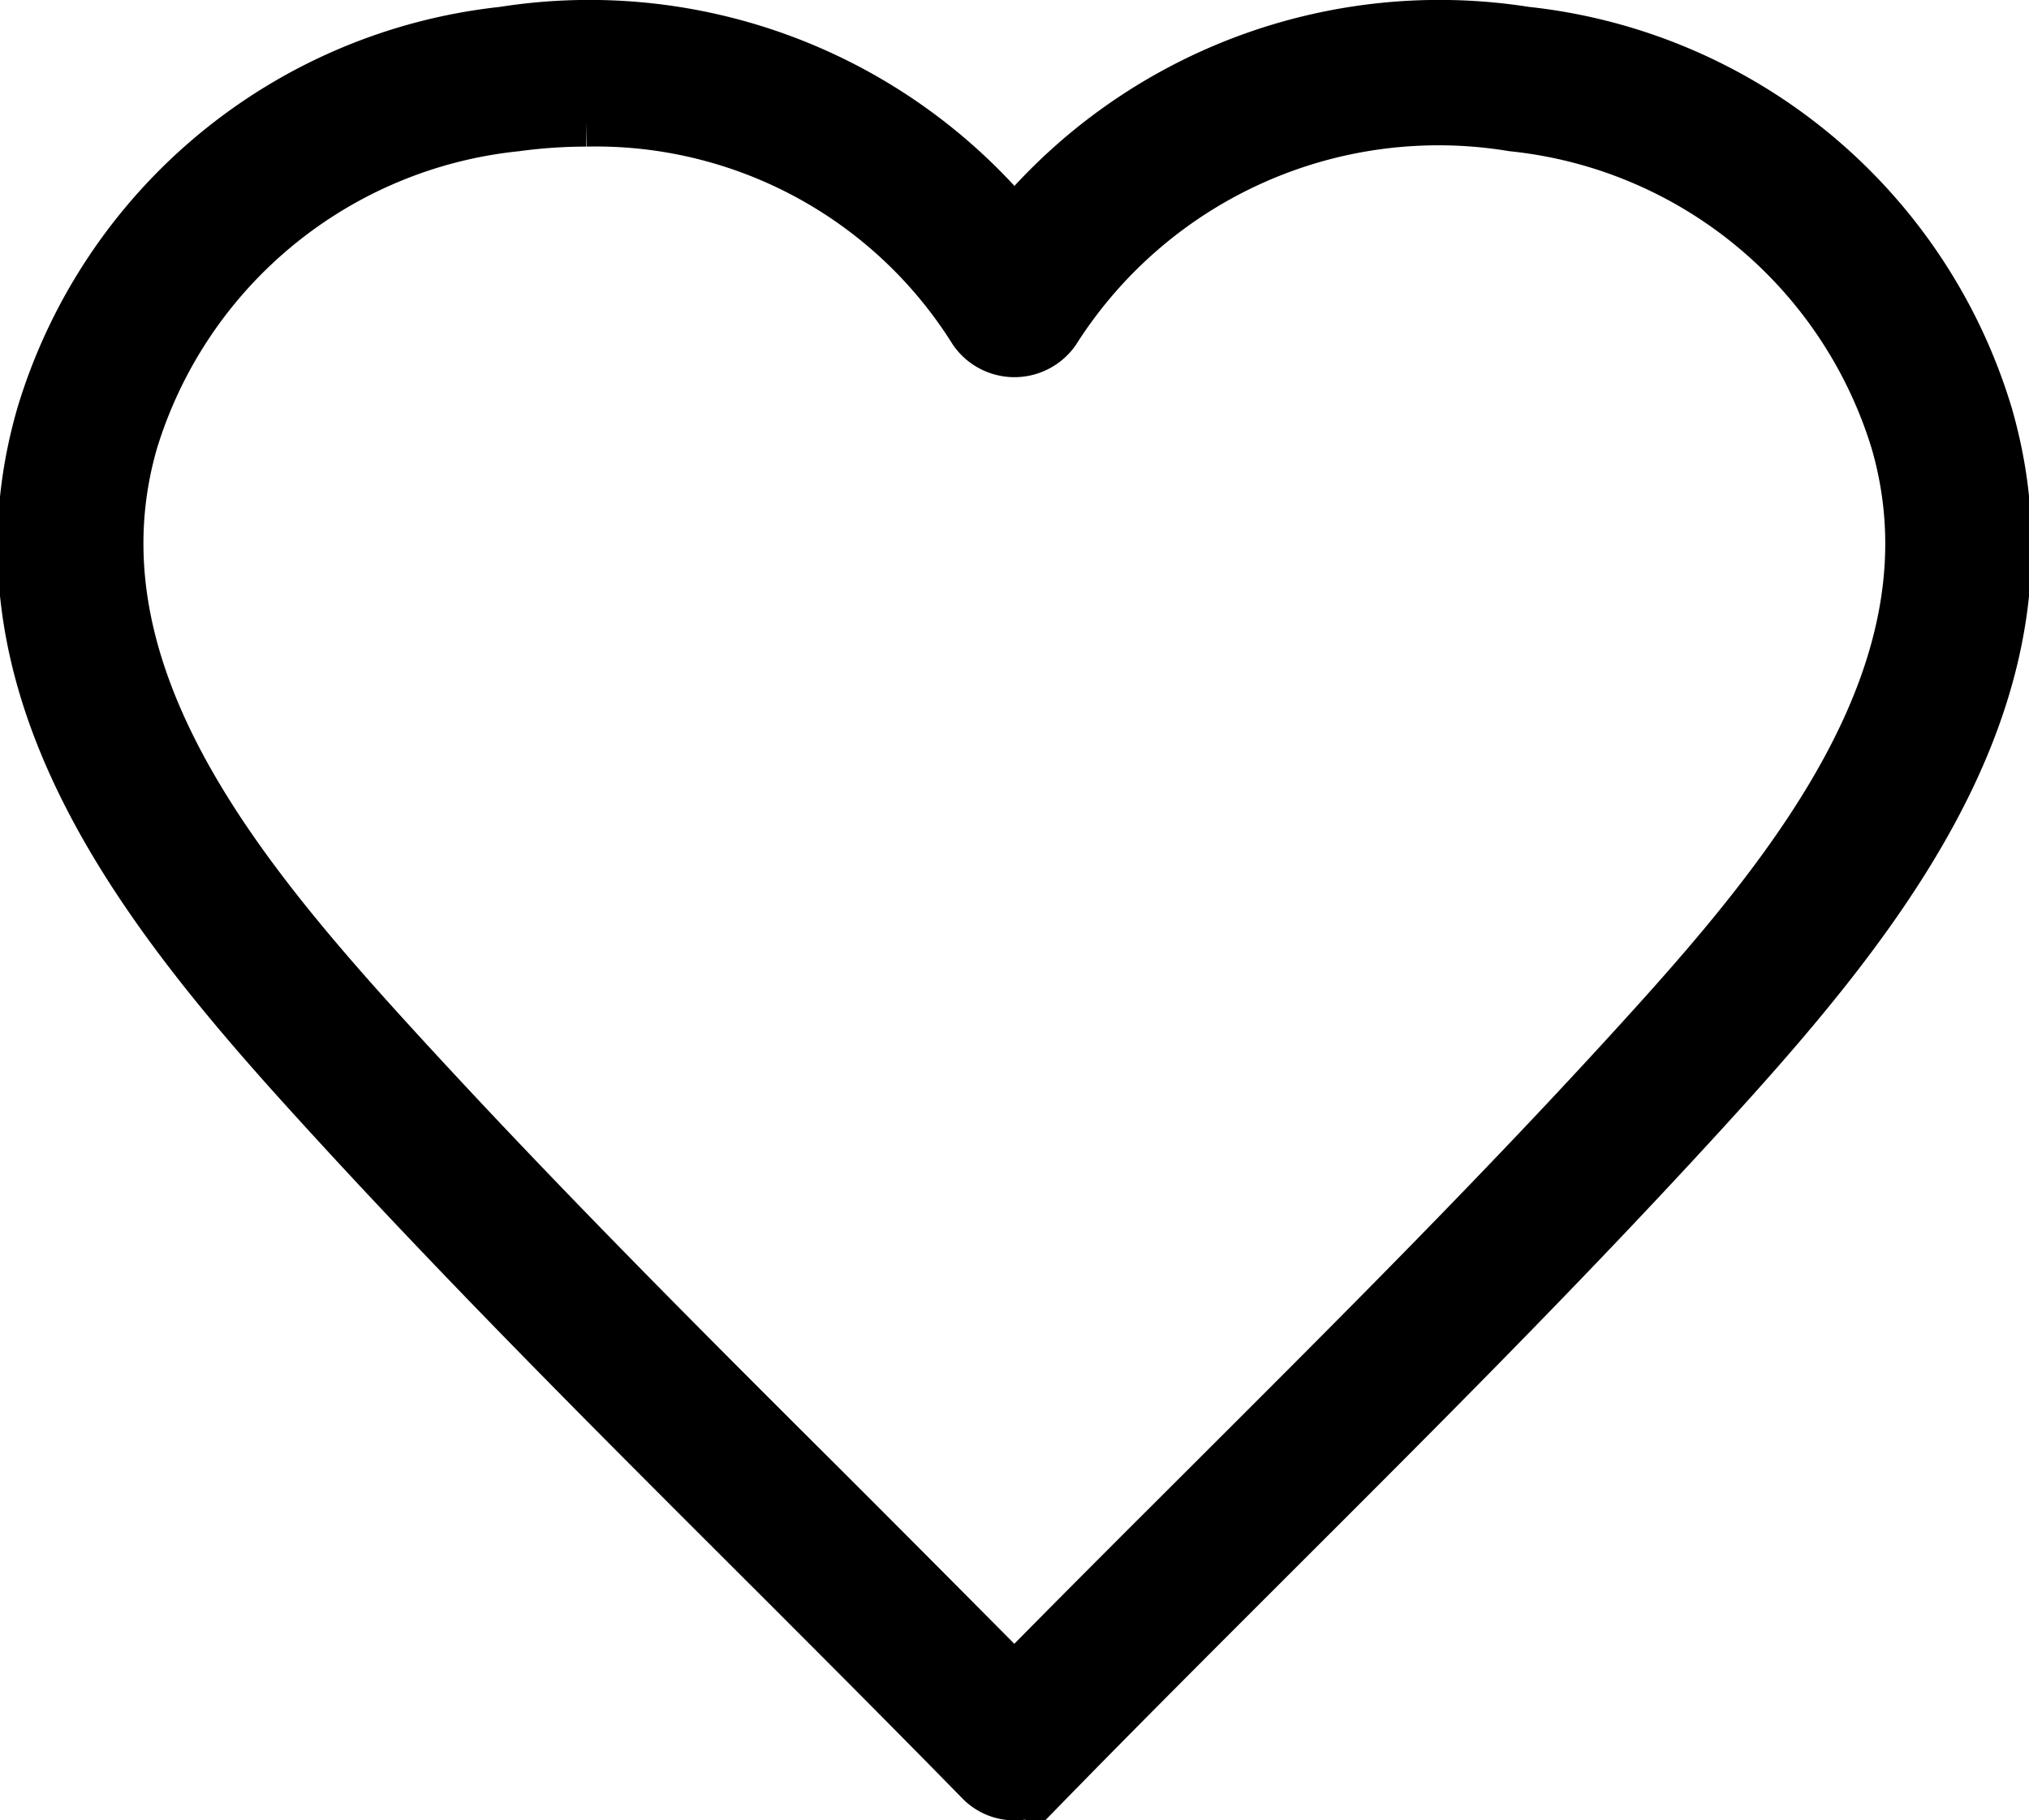 
<svg xmlns="http://www.w3.org/2000/svg" width="21.185" height="19.011" viewBox="0 0 21.185 19.011">
  <path id="Path_697" data-name="Path 697" d="M10.37,18.5a.509.509,0,0,1-.365-.154c-.783-.8-1.576-1.594-2.369-2.386C6.1,14.426,4.512,12.84,3.024,11.2,1.23,9.227-.615,6.884.2,4.068A5.68,5.68,0,0,1,5.03.059a5.79,5.79,0,0,1,5.34,2,5.79,5.79,0,0,1,5.34-2,5.68,5.68,0,0,1,4.833,4.01c.812,2.816-1.033,5.159-2.827,7.134-1.488,1.639-3.077,3.225-4.614,4.76-.792.792-1.585,1.583-2.367,2.384a.509.509,0,0,1-.365.154M5.9,1.02a5.5,5.5,0,0,0-.733.05,4.674,4.674,0,0,0-3.99,3.282c-.667,2.311.993,4.394,2.6,6.165,1.471,1.62,3.05,3.2,4.578,4.722q1.01,1.009,2.014,2.023c.666-.678,1.339-1.349,2.012-2.021,1.528-1.526,3.108-3.1,4.579-4.724,1.609-1.771,3.269-3.854,2.6-6.165a4.674,4.674,0,0,0-3.99-3.282A4.73,4.73,0,0,0,10.805,3.2a.529.529,0,0,1-.87,0A4.641,4.641,0,0,0,5.9,1.02" transform="translate(0.222 0.261)" stroke="#000" stroke-width="0.5"/>
</svg>

